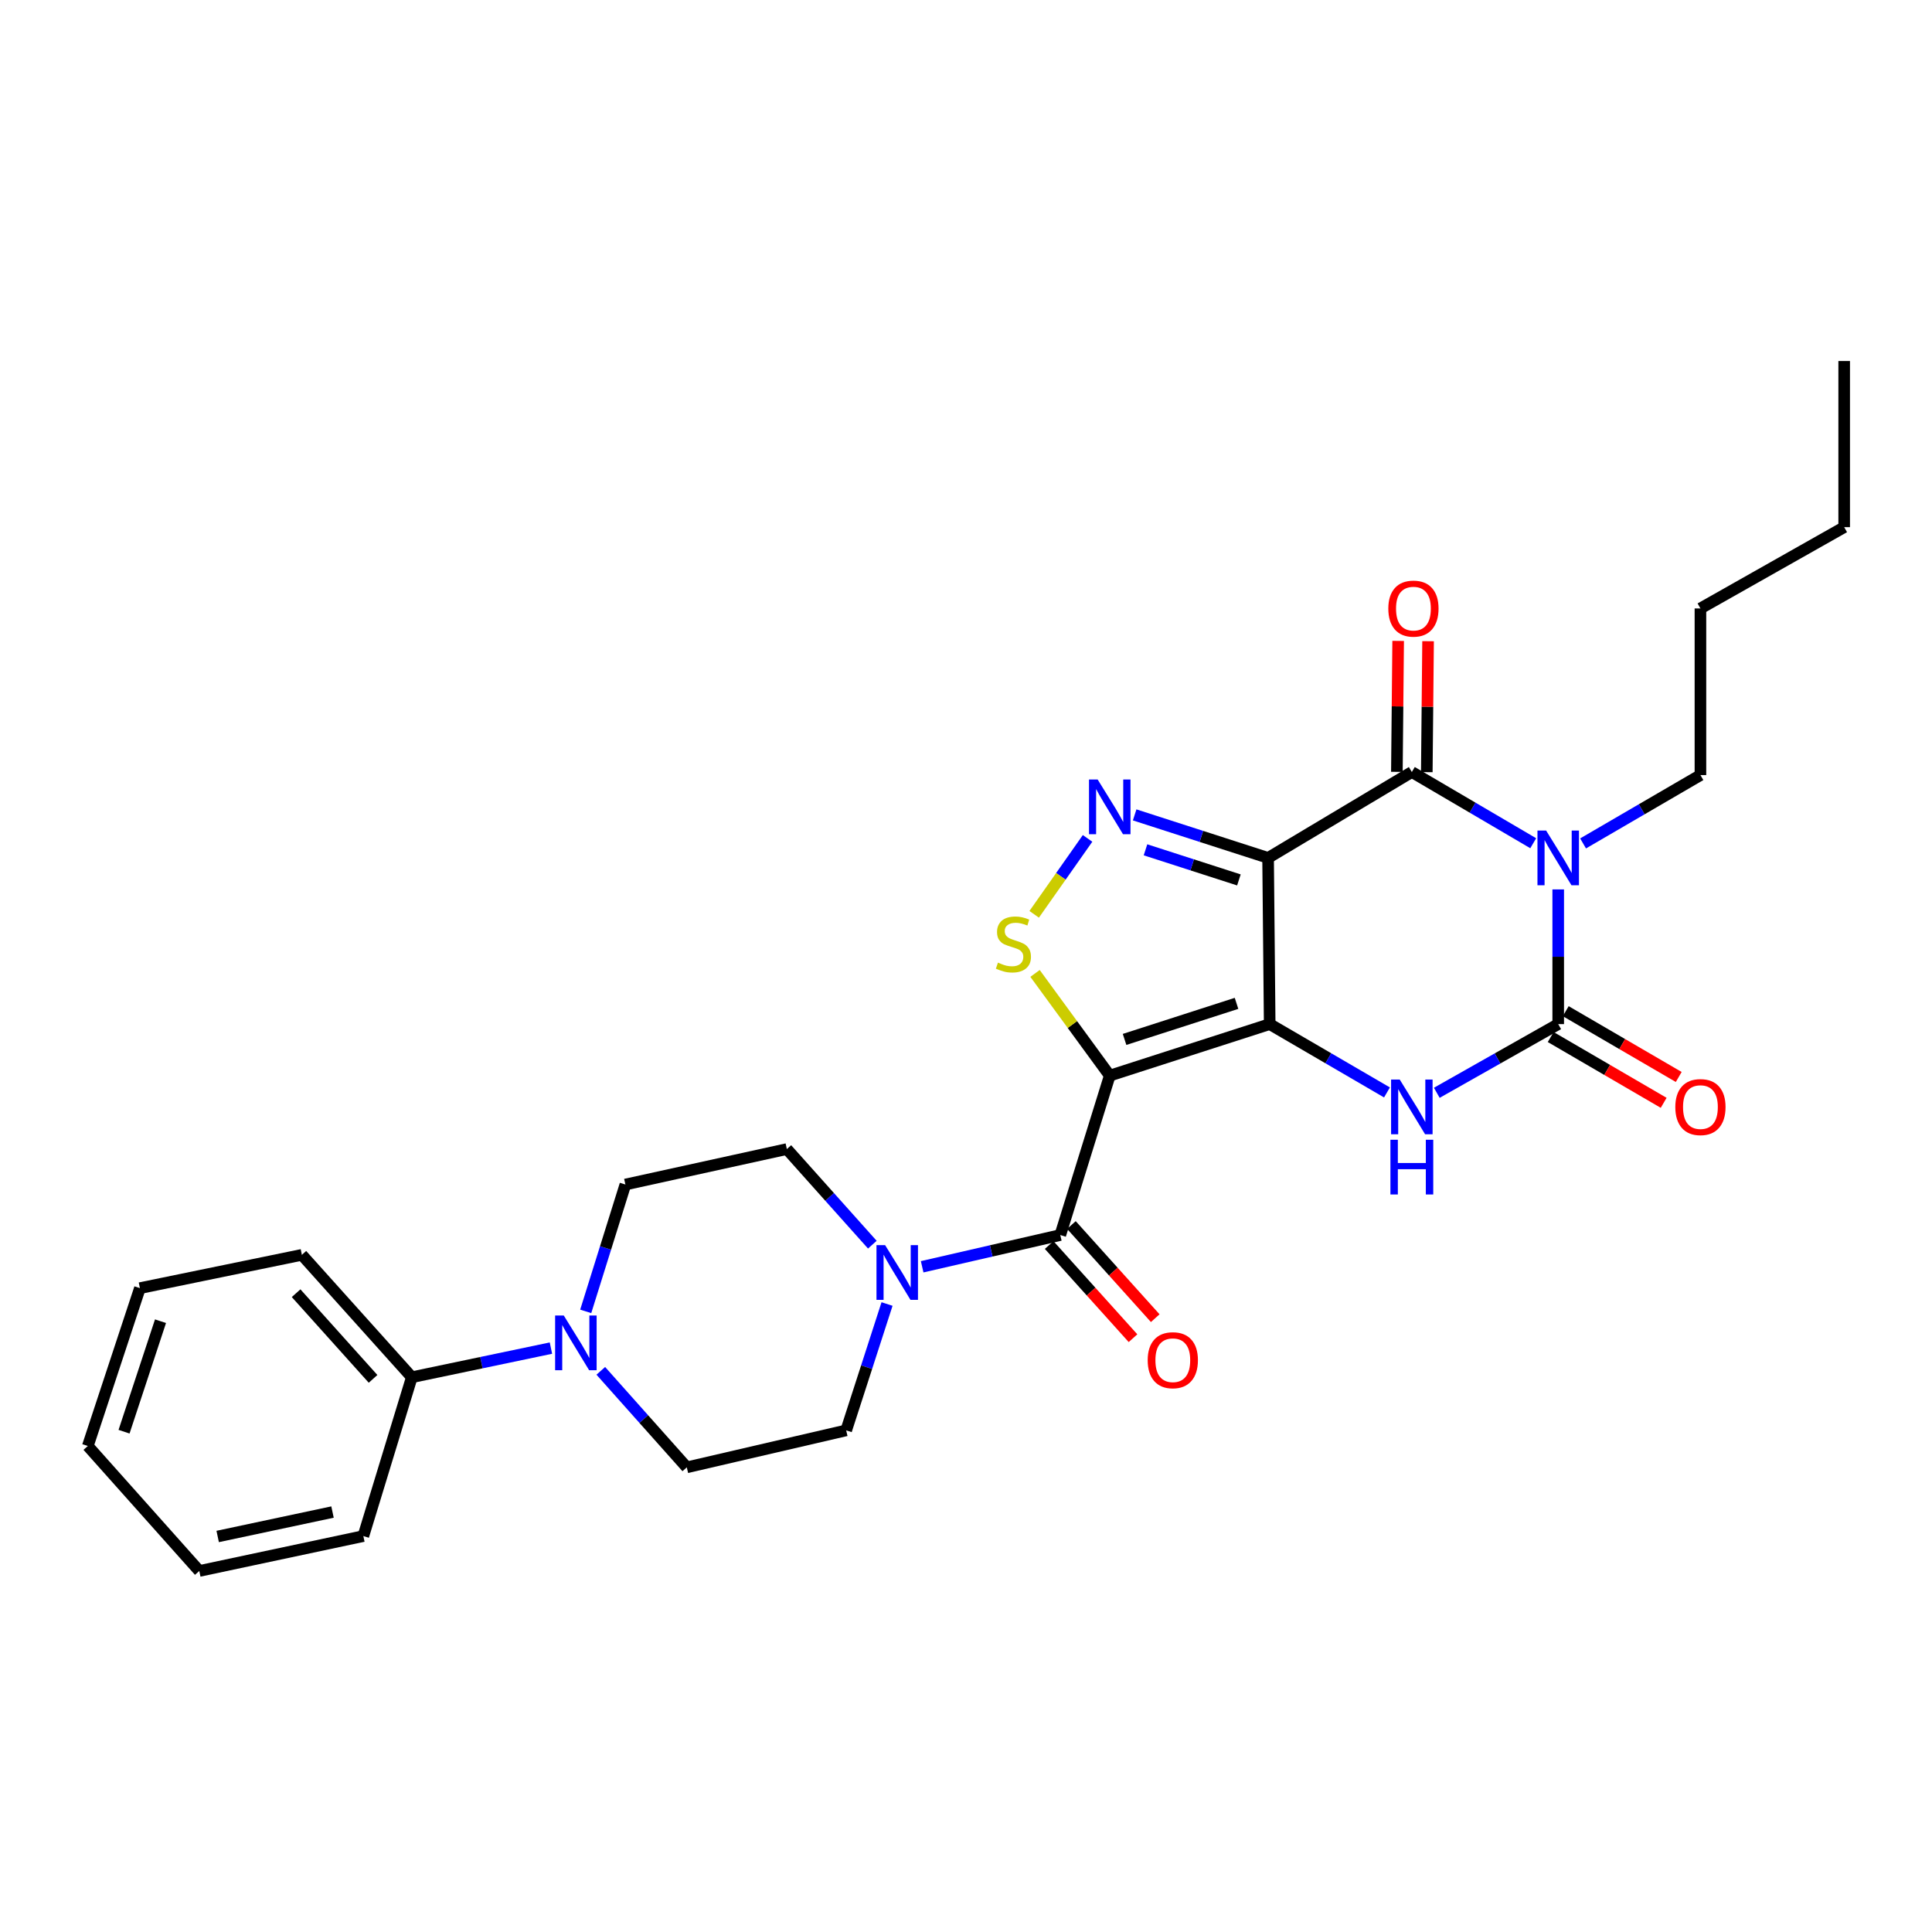 <?xml version='1.0' encoding='iso-8859-1'?>
<svg version='1.1' baseProfile='full'
              xmlns='http://www.w3.org/2000/svg'
                      xmlns:rdkit='http://www.rdkit.org/xml'
                      xmlns:xlink='http://www.w3.org/1999/xlink'
                  xml:space='preserve'
width='1000px' height='1000px' viewBox='0 0 1000 1000'>
<!-- END OF HEADER -->
<rect style='opacity:1.0;fill:#FFFFFF;stroke:none' width='1000' height='1000' x='0' y='0'> </rect>
<path class='bond-0' d='M 657.187,530.075 L 656.361,444.049' style='fill:none;fill-rule:evenodd;stroke:#000000;stroke-width:6px;stroke-linecap:butt;stroke-linejoin:miter;stroke-opacity:1' />
<path class='bond-1' d='M 657.187,530.075 L 574.404,556.743' style='fill:none;fill-rule:evenodd;stroke:#000000;stroke-width:6px;stroke-linecap:butt;stroke-linejoin:miter;stroke-opacity:1' />
<path class='bond-1' d='M 640.022,519.336 L 582.074,538.004' style='fill:none;fill-rule:evenodd;stroke:#000000;stroke-width:6px;stroke-linecap:butt;stroke-linejoin:miter;stroke-opacity:1' />
<path class='bond-5' d='M 657.187,530.075 L 687.542,547.759' style='fill:none;fill-rule:evenodd;stroke:#000000;stroke-width:6px;stroke-linecap:butt;stroke-linejoin:miter;stroke-opacity:1' />
<path class='bond-5' d='M 687.542,547.759 L 717.897,565.444' style='fill:none;fill-rule:evenodd;stroke:#0000FF;stroke-width:6px;stroke-linecap:butt;stroke-linejoin:miter;stroke-opacity:1' />
<path class='bond-3' d='M 656.361,444.049 L 730.765,399.59' style='fill:none;fill-rule:evenodd;stroke:#000000;stroke-width:6px;stroke-linecap:butt;stroke-linejoin:miter;stroke-opacity:1' />
<path class='bond-6' d='M 656.361,444.049 L 621.829,432.917' style='fill:none;fill-rule:evenodd;stroke:#000000;stroke-width:6px;stroke-linecap:butt;stroke-linejoin:miter;stroke-opacity:1' />
<path class='bond-6' d='M 621.829,432.917 L 587.297,421.786' style='fill:none;fill-rule:evenodd;stroke:#0000FF;stroke-width:6px;stroke-linecap:butt;stroke-linejoin:miter;stroke-opacity:1' />
<path class='bond-6' d='M 641.251,455.447 L 617.078,447.655' style='fill:none;fill-rule:evenodd;stroke:#000000;stroke-width:6px;stroke-linecap:butt;stroke-linejoin:miter;stroke-opacity:1' />
<path class='bond-6' d='M 617.078,447.655 L 592.906,439.863' style='fill:none;fill-rule:evenodd;stroke:#0000FF;stroke-width:6px;stroke-linecap:butt;stroke-linejoin:miter;stroke-opacity:1' />
<path class='bond-7' d='M 574.404,556.743 L 555.07,530.293' style='fill:none;fill-rule:evenodd;stroke:#000000;stroke-width:6px;stroke-linecap:butt;stroke-linejoin:miter;stroke-opacity:1' />
<path class='bond-7' d='M 555.07,530.293 L 535.736,503.844' style='fill:none;fill-rule:evenodd;stroke:#CCCC00;stroke-width:6px;stroke-linecap:butt;stroke-linejoin:miter;stroke-opacity:1' />
<path class='bond-8' d='M 574.404,556.743 L 548.803,639.251' style='fill:none;fill-rule:evenodd;stroke:#000000;stroke-width:6px;stroke-linecap:butt;stroke-linejoin:miter;stroke-opacity:1' />
<path class='bond-2' d='M 806.529,460.359 L 806.529,495.217' style='fill:none;fill-rule:evenodd;stroke:#0000FF;stroke-width:6px;stroke-linecap:butt;stroke-linejoin:miter;stroke-opacity:1' />
<path class='bond-2' d='M 806.529,495.217 L 806.529,530.075' style='fill:none;fill-rule:evenodd;stroke:#000000;stroke-width:6px;stroke-linecap:butt;stroke-linejoin:miter;stroke-opacity:1' />
<path class='bond-19' d='M 819.398,436.554 L 849.77,418.868' style='fill:none;fill-rule:evenodd;stroke:#0000FF;stroke-width:6px;stroke-linecap:butt;stroke-linejoin:miter;stroke-opacity:1' />
<path class='bond-19' d='M 849.77,418.868 L 880.141,401.182' style='fill:none;fill-rule:evenodd;stroke:#000000;stroke-width:6px;stroke-linecap:butt;stroke-linejoin:miter;stroke-opacity:1' />
<path class='bond-29' d='M 793.593,436.458 L 762.179,418.024' style='fill:none;fill-rule:evenodd;stroke:#0000FF;stroke-width:6px;stroke-linecap:butt;stroke-linejoin:miter;stroke-opacity:1' />
<path class='bond-29' d='M 762.179,418.024 L 730.765,399.59' style='fill:none;fill-rule:evenodd;stroke:#000000;stroke-width:6px;stroke-linecap:butt;stroke-linejoin:miter;stroke-opacity:1' />
<path class='bond-12' d='M 738.507,399.666 L 738.838,365.775' style='fill:none;fill-rule:evenodd;stroke:#000000;stroke-width:6px;stroke-linecap:butt;stroke-linejoin:miter;stroke-opacity:1' />
<path class='bond-12' d='M 738.838,365.775 L 739.169,331.884' style='fill:none;fill-rule:evenodd;stroke:#FF0000;stroke-width:6px;stroke-linecap:butt;stroke-linejoin:miter;stroke-opacity:1' />
<path class='bond-12' d='M 723.023,399.515 L 723.354,365.624' style='fill:none;fill-rule:evenodd;stroke:#000000;stroke-width:6px;stroke-linecap:butt;stroke-linejoin:miter;stroke-opacity:1' />
<path class='bond-12' d='M 723.354,365.624 L 723.685,331.733' style='fill:none;fill-rule:evenodd;stroke:#FF0000;stroke-width:6px;stroke-linecap:butt;stroke-linejoin:miter;stroke-opacity:1' />
<path class='bond-4' d='M 806.529,530.075 L 775.105,547.854' style='fill:none;fill-rule:evenodd;stroke:#000000;stroke-width:6px;stroke-linecap:butt;stroke-linejoin:miter;stroke-opacity:1' />
<path class='bond-4' d='M 775.105,547.854 L 743.682,565.634' style='fill:none;fill-rule:evenodd;stroke:#0000FF;stroke-width:6px;stroke-linecap:butt;stroke-linejoin:miter;stroke-opacity:1' />
<path class='bond-11' d='M 802.633,536.765 L 831.874,553.794' style='fill:none;fill-rule:evenodd;stroke:#000000;stroke-width:6px;stroke-linecap:butt;stroke-linejoin:miter;stroke-opacity:1' />
<path class='bond-11' d='M 831.874,553.794 L 861.116,570.822' style='fill:none;fill-rule:evenodd;stroke:#FF0000;stroke-width:6px;stroke-linecap:butt;stroke-linejoin:miter;stroke-opacity:1' />
<path class='bond-11' d='M 810.425,523.384 L 839.666,540.412' style='fill:none;fill-rule:evenodd;stroke:#000000;stroke-width:6px;stroke-linecap:butt;stroke-linejoin:miter;stroke-opacity:1' />
<path class='bond-11' d='M 839.666,540.412 L 868.908,557.441' style='fill:none;fill-rule:evenodd;stroke:#FF0000;stroke-width:6px;stroke-linecap:butt;stroke-linejoin:miter;stroke-opacity:1' />
<path class='bond-28' d='M 562.923,433.957 L 549.107,453.603' style='fill:none;fill-rule:evenodd;stroke:#0000FF;stroke-width:6px;stroke-linecap:butt;stroke-linejoin:miter;stroke-opacity:1' />
<path class='bond-28' d='M 549.107,453.603 L 535.291,473.249' style='fill:none;fill-rule:evenodd;stroke:#CCCC00;stroke-width:6px;stroke-linecap:butt;stroke-linejoin:miter;stroke-opacity:1' />
<path class='bond-9' d='M 548.803,639.251 L 513.055,647.467' style='fill:none;fill-rule:evenodd;stroke:#000000;stroke-width:6px;stroke-linecap:butt;stroke-linejoin:miter;stroke-opacity:1' />
<path class='bond-9' d='M 513.055,647.467 L 477.307,655.683' style='fill:none;fill-rule:evenodd;stroke:#0000FF;stroke-width:6px;stroke-linecap:butt;stroke-linejoin:miter;stroke-opacity:1' />
<path class='bond-13' d='M 543.048,644.43 L 564.744,668.536' style='fill:none;fill-rule:evenodd;stroke:#000000;stroke-width:6px;stroke-linecap:butt;stroke-linejoin:miter;stroke-opacity:1' />
<path class='bond-13' d='M 564.744,668.536 L 586.44,692.643' style='fill:none;fill-rule:evenodd;stroke:#FF0000;stroke-width:6px;stroke-linecap:butt;stroke-linejoin:miter;stroke-opacity:1' />
<path class='bond-13' d='M 554.557,634.071 L 576.254,658.177' style='fill:none;fill-rule:evenodd;stroke:#000000;stroke-width:6px;stroke-linecap:butt;stroke-linejoin:miter;stroke-opacity:1' />
<path class='bond-13' d='M 576.254,658.177 L 597.95,682.284' style='fill:none;fill-rule:evenodd;stroke:#FF0000;stroke-width:6px;stroke-linecap:butt;stroke-linejoin:miter;stroke-opacity:1' />
<path class='bond-14' d='M 451.52,644.242 L 429.396,619.5' style='fill:none;fill-rule:evenodd;stroke:#0000FF;stroke-width:6px;stroke-linecap:butt;stroke-linejoin:miter;stroke-opacity:1' />
<path class='bond-14' d='M 429.396,619.5 L 407.272,594.758' style='fill:none;fill-rule:evenodd;stroke:#000000;stroke-width:6px;stroke-linecap:butt;stroke-linejoin:miter;stroke-opacity:1' />
<path class='bond-15' d='M 459.13,674.956 L 448.557,707.657' style='fill:none;fill-rule:evenodd;stroke:#0000FF;stroke-width:6px;stroke-linecap:butt;stroke-linejoin:miter;stroke-opacity:1' />
<path class='bond-15' d='M 448.557,707.657 L 437.984,740.357' style='fill:none;fill-rule:evenodd;stroke:#000000;stroke-width:6px;stroke-linecap:butt;stroke-linejoin:miter;stroke-opacity:1' />
<path class='bond-10' d='M 310.968,709.545 L 333.226,734.522' style='fill:none;fill-rule:evenodd;stroke:#0000FF;stroke-width:6px;stroke-linecap:butt;stroke-linejoin:miter;stroke-opacity:1' />
<path class='bond-10' d='M 333.226,734.522 L 355.485,759.498' style='fill:none;fill-rule:evenodd;stroke:#000000;stroke-width:6px;stroke-linecap:butt;stroke-linejoin:miter;stroke-opacity:1' />
<path class='bond-18' d='M 285.162,697.776 L 249.158,705.315' style='fill:none;fill-rule:evenodd;stroke:#0000FF;stroke-width:6px;stroke-linecap:butt;stroke-linejoin:miter;stroke-opacity:1' />
<path class='bond-18' d='M 249.158,705.315 L 213.154,712.855' style='fill:none;fill-rule:evenodd;stroke:#000000;stroke-width:6px;stroke-linecap:butt;stroke-linejoin:miter;stroke-opacity:1' />
<path class='bond-30' d='M 303.169,678.766 L 313.433,645.937' style='fill:none;fill-rule:evenodd;stroke:#0000FF;stroke-width:6px;stroke-linecap:butt;stroke-linejoin:miter;stroke-opacity:1' />
<path class='bond-30' d='M 313.433,645.937 L 323.698,613.107' style='fill:none;fill-rule:evenodd;stroke:#000000;stroke-width:6px;stroke-linecap:butt;stroke-linejoin:miter;stroke-opacity:1' />
<path class='bond-16' d='M 407.272,594.758 L 323.698,613.107' style='fill:none;fill-rule:evenodd;stroke:#000000;stroke-width:6px;stroke-linecap:butt;stroke-linejoin:miter;stroke-opacity:1' />
<path class='bond-17' d='M 437.984,740.357 L 355.485,759.498' style='fill:none;fill-rule:evenodd;stroke:#000000;stroke-width:6px;stroke-linecap:butt;stroke-linejoin:miter;stroke-opacity:1' />
<path class='bond-20' d='M 213.154,712.855 L 156.248,649.505' style='fill:none;fill-rule:evenodd;stroke:#000000;stroke-width:6px;stroke-linecap:butt;stroke-linejoin:miter;stroke-opacity:1' />
<path class='bond-20' d='M 193.099,713.7 L 153.264,669.355' style='fill:none;fill-rule:evenodd;stroke:#000000;stroke-width:6px;stroke-linecap:butt;stroke-linejoin:miter;stroke-opacity:1' />
<path class='bond-21' d='M 213.154,712.855 L 188.069,795.07' style='fill:none;fill-rule:evenodd;stroke:#000000;stroke-width:6px;stroke-linecap:butt;stroke-linejoin:miter;stroke-opacity:1' />
<path class='bond-22' d='M 880.141,401.182 L 880.141,314.932' style='fill:none;fill-rule:evenodd;stroke:#000000;stroke-width:6px;stroke-linecap:butt;stroke-linejoin:miter;stroke-opacity:1' />
<path class='bond-26' d='M 156.248,649.505 L 72.415,666.745' style='fill:none;fill-rule:evenodd;stroke:#000000;stroke-width:6px;stroke-linecap:butt;stroke-linejoin:miter;stroke-opacity:1' />
<path class='bond-25' d='M 188.069,795.07 L 103.152,813.136' style='fill:none;fill-rule:evenodd;stroke:#000000;stroke-width:6px;stroke-linecap:butt;stroke-linejoin:miter;stroke-opacity:1' />
<path class='bond-25' d='M 172.109,782.634 L 112.668,795.28' style='fill:none;fill-rule:evenodd;stroke:#000000;stroke-width:6px;stroke-linecap:butt;stroke-linejoin:miter;stroke-opacity:1' />
<path class='bond-23' d='M 880.141,314.932 L 954.545,272.856' style='fill:none;fill-rule:evenodd;stroke:#000000;stroke-width:6px;stroke-linecap:butt;stroke-linejoin:miter;stroke-opacity:1' />
<path class='bond-24' d='M 954.545,272.856 L 954.545,186.864' style='fill:none;fill-rule:evenodd;stroke:#000000;stroke-width:6px;stroke-linecap:butt;stroke-linejoin:miter;stroke-opacity:1' />
<path class='bond-27' d='M 103.152,813.136 L 45.455,748.452' style='fill:none;fill-rule:evenodd;stroke:#000000;stroke-width:6px;stroke-linecap:butt;stroke-linejoin:miter;stroke-opacity:1' />
<path class='bond-31' d='M 72.415,666.745 L 45.455,748.452' style='fill:none;fill-rule:evenodd;stroke:#000000;stroke-width:6px;stroke-linecap:butt;stroke-linejoin:miter;stroke-opacity:1' />
<path class='bond-31' d='M 83.076,683.853 L 64.204,741.048' style='fill:none;fill-rule:evenodd;stroke:#000000;stroke-width:6px;stroke-linecap:butt;stroke-linejoin:miter;stroke-opacity:1' />
<path  class='atom-3' d='M 800.269 429.889
L 809.549 444.889
Q 810.469 446.369, 811.949 449.049
Q 813.429 451.729, 813.509 451.889
L 813.509 429.889
L 817.269 429.889
L 817.269 458.209
L 813.389 458.209
L 803.429 441.809
Q 802.269 439.889, 801.029 437.689
Q 799.829 435.489, 799.469 434.809
L 799.469 458.209
L 795.789 458.209
L 795.789 429.889
L 800.269 429.889
' fill='#0000FF'/>
<path  class='atom-6' d='M 724.505 558.782
L 733.785 573.782
Q 734.705 575.262, 736.185 577.942
Q 737.665 580.622, 737.745 580.782
L 737.745 558.782
L 741.505 558.782
L 741.505 587.102
L 737.625 587.102
L 727.665 570.702
Q 726.505 568.782, 725.265 566.582
Q 724.065 564.382, 723.705 563.702
L 723.705 587.102
L 720.025 587.102
L 720.025 558.782
L 724.505 558.782
' fill='#0000FF'/>
<path  class='atom-6' d='M 719.685 589.934
L 723.525 589.934
L 723.525 601.974
L 738.005 601.974
L 738.005 589.934
L 741.845 589.934
L 741.845 618.254
L 738.005 618.254
L 738.005 605.174
L 723.525 605.174
L 723.525 618.254
L 719.685 618.254
L 719.685 589.934
' fill='#0000FF'/>
<path  class='atom-7' d='M 568.144 403.47
L 577.424 418.47
Q 578.344 419.95, 579.824 422.63
Q 581.304 425.31, 581.384 425.47
L 581.384 403.47
L 585.144 403.47
L 585.144 431.79
L 581.264 431.79
L 571.304 415.39
Q 570.144 413.47, 568.904 411.27
Q 567.704 409.07, 567.344 408.39
L 567.344 431.79
L 563.664 431.79
L 563.664 403.47
L 568.144 403.47
' fill='#0000FF'/>
<path  class='atom-8' d='M 516.543 498.253
Q 516.863 498.373, 518.183 498.933
Q 519.503 499.493, 520.943 499.853
Q 522.423 500.173, 523.863 500.173
Q 526.543 500.173, 528.103 498.893
Q 529.663 497.573, 529.663 495.293
Q 529.663 493.733, 528.863 492.773
Q 528.103 491.813, 526.903 491.293
Q 525.703 490.773, 523.703 490.173
Q 521.183 489.413, 519.663 488.693
Q 518.183 487.973, 517.103 486.453
Q 516.063 484.933, 516.063 482.373
Q 516.063 478.813, 518.463 476.613
Q 520.903 474.413, 525.703 474.413
Q 528.983 474.413, 532.703 475.973
L 531.783 479.053
Q 528.383 477.653, 525.823 477.653
Q 523.063 477.653, 521.543 478.813
Q 520.023 479.933, 520.063 481.893
Q 520.063 483.413, 520.823 484.333
Q 521.623 485.253, 522.743 485.773
Q 523.903 486.293, 525.823 486.893
Q 528.383 487.693, 529.903 488.493
Q 531.423 489.293, 532.503 490.933
Q 533.623 492.533, 533.623 495.293
Q 533.623 499.213, 530.983 501.333
Q 528.383 503.413, 524.023 503.413
Q 521.503 503.413, 519.583 502.853
Q 517.703 502.333, 515.463 501.413
L 516.543 498.253
' fill='#CCCC00'/>
<path  class='atom-10' d='M 458.142 644.49
L 467.422 659.49
Q 468.342 660.97, 469.822 663.65
Q 471.302 666.33, 471.382 666.49
L 471.382 644.49
L 475.142 644.49
L 475.142 672.81
L 471.262 672.81
L 461.302 656.41
Q 460.142 654.49, 458.902 652.29
Q 457.702 650.09, 457.342 649.41
L 457.342 672.81
L 453.662 672.81
L 453.662 644.49
L 458.142 644.49
' fill='#0000FF'/>
<path  class='atom-11' d='M 291.811 680.913
L 301.091 695.913
Q 302.011 697.393, 303.491 700.073
Q 304.971 702.753, 305.051 702.913
L 305.051 680.913
L 308.811 680.913
L 308.811 709.233
L 304.931 709.233
L 294.971 692.833
Q 293.811 690.913, 292.571 688.713
Q 291.371 686.513, 291.011 685.833
L 291.011 709.233
L 287.331 709.233
L 287.331 680.913
L 291.811 680.913
' fill='#0000FF'/>
<path  class='atom-12' d='M 867.141 573.022
Q 867.141 566.222, 870.501 562.422
Q 873.861 558.622, 880.141 558.622
Q 886.421 558.622, 889.781 562.422
Q 893.141 566.222, 893.141 573.022
Q 893.141 579.902, 889.741 583.822
Q 886.341 587.702, 880.141 587.702
Q 873.901 587.702, 870.501 583.822
Q 867.141 579.942, 867.141 573.022
M 880.141 584.502
Q 884.461 584.502, 886.781 581.622
Q 889.141 578.702, 889.141 573.022
Q 889.141 567.462, 886.781 564.662
Q 884.461 561.822, 880.141 561.822
Q 875.821 561.822, 873.461 564.622
Q 871.141 567.422, 871.141 573.022
Q 871.141 578.742, 873.461 581.622
Q 875.821 584.502, 880.141 584.502
' fill='#FF0000'/>
<path  class='atom-13' d='M 718.591 315.012
Q 718.591 308.212, 721.951 304.412
Q 725.311 300.612, 731.591 300.612
Q 737.871 300.612, 741.231 304.412
Q 744.591 308.212, 744.591 315.012
Q 744.591 321.892, 741.191 325.812
Q 737.791 329.692, 731.591 329.692
Q 725.351 329.692, 721.951 325.812
Q 718.591 321.932, 718.591 315.012
M 731.591 326.492
Q 735.911 326.492, 738.231 323.612
Q 740.591 320.692, 740.591 315.012
Q 740.591 309.452, 738.231 306.652
Q 735.911 303.812, 731.591 303.812
Q 727.271 303.812, 724.911 306.612
Q 722.591 309.412, 722.591 315.012
Q 722.591 320.732, 724.911 323.612
Q 727.271 326.492, 731.591 326.492
' fill='#FF0000'/>
<path  class='atom-14' d='M 594.042 704.04
Q 594.042 697.24, 597.402 693.44
Q 600.762 689.64, 607.042 689.64
Q 613.322 689.64, 616.682 693.44
Q 620.042 697.24, 620.042 704.04
Q 620.042 710.92, 616.642 714.84
Q 613.242 718.72, 607.042 718.72
Q 600.802 718.72, 597.402 714.84
Q 594.042 710.96, 594.042 704.04
M 607.042 715.52
Q 611.362 715.52, 613.682 712.64
Q 616.042 709.72, 616.042 704.04
Q 616.042 698.48, 613.682 695.68
Q 611.362 692.84, 607.042 692.84
Q 602.722 692.84, 600.362 695.64
Q 598.042 698.44, 598.042 704.04
Q 598.042 709.76, 600.362 712.64
Q 602.722 715.52, 607.042 715.52
' fill='#FF0000'/>
</svg>
